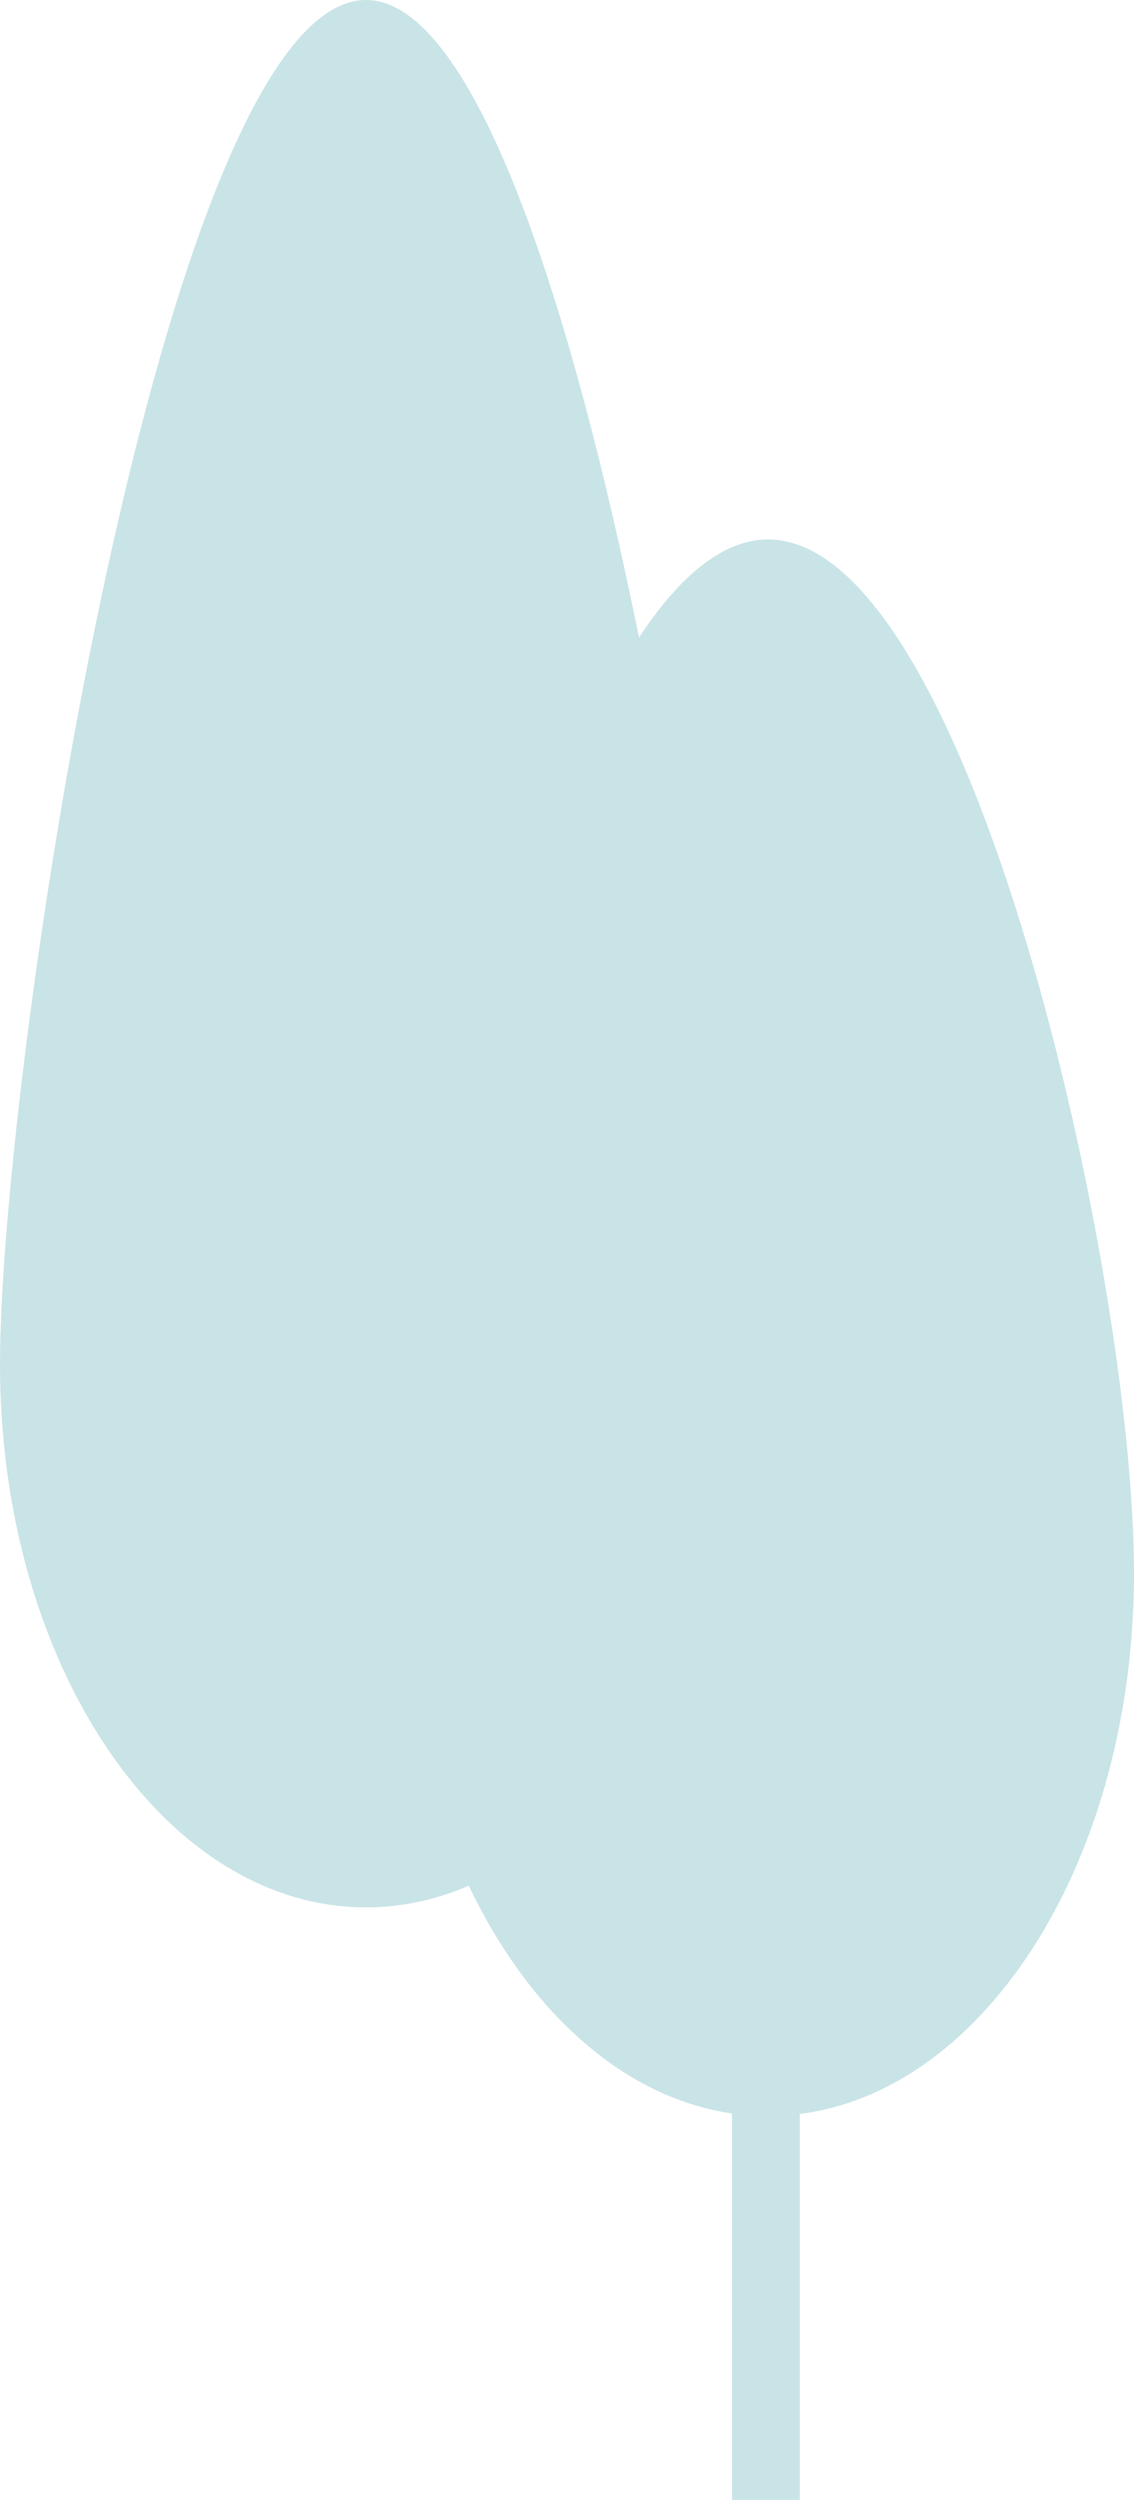 <svg xmlns="http://www.w3.org/2000/svg" width="158.52" height="349.35" viewBox="0 0 158.52 349.35"><title>Ресурс 2</title><path d="M158.52,219.87c0-41.9-22.9-144.48-51.15-144.48S56.21,178,56.21,219.87c0,39.37,20.23,71.73,46.11,75.49v54h9.48V295.43C138,292.09,158.52,259.55,158.52,219.87Z" fill="#c9e4e6"/><path d="M102.32,190.7c0,41.9-22.91,75.86-51.16,75.86S0,232.6,0,190.7,22.9,0,51.16,0,102.32,148.8,102.32,190.7Z" fill="#c9e4e6"/></svg>